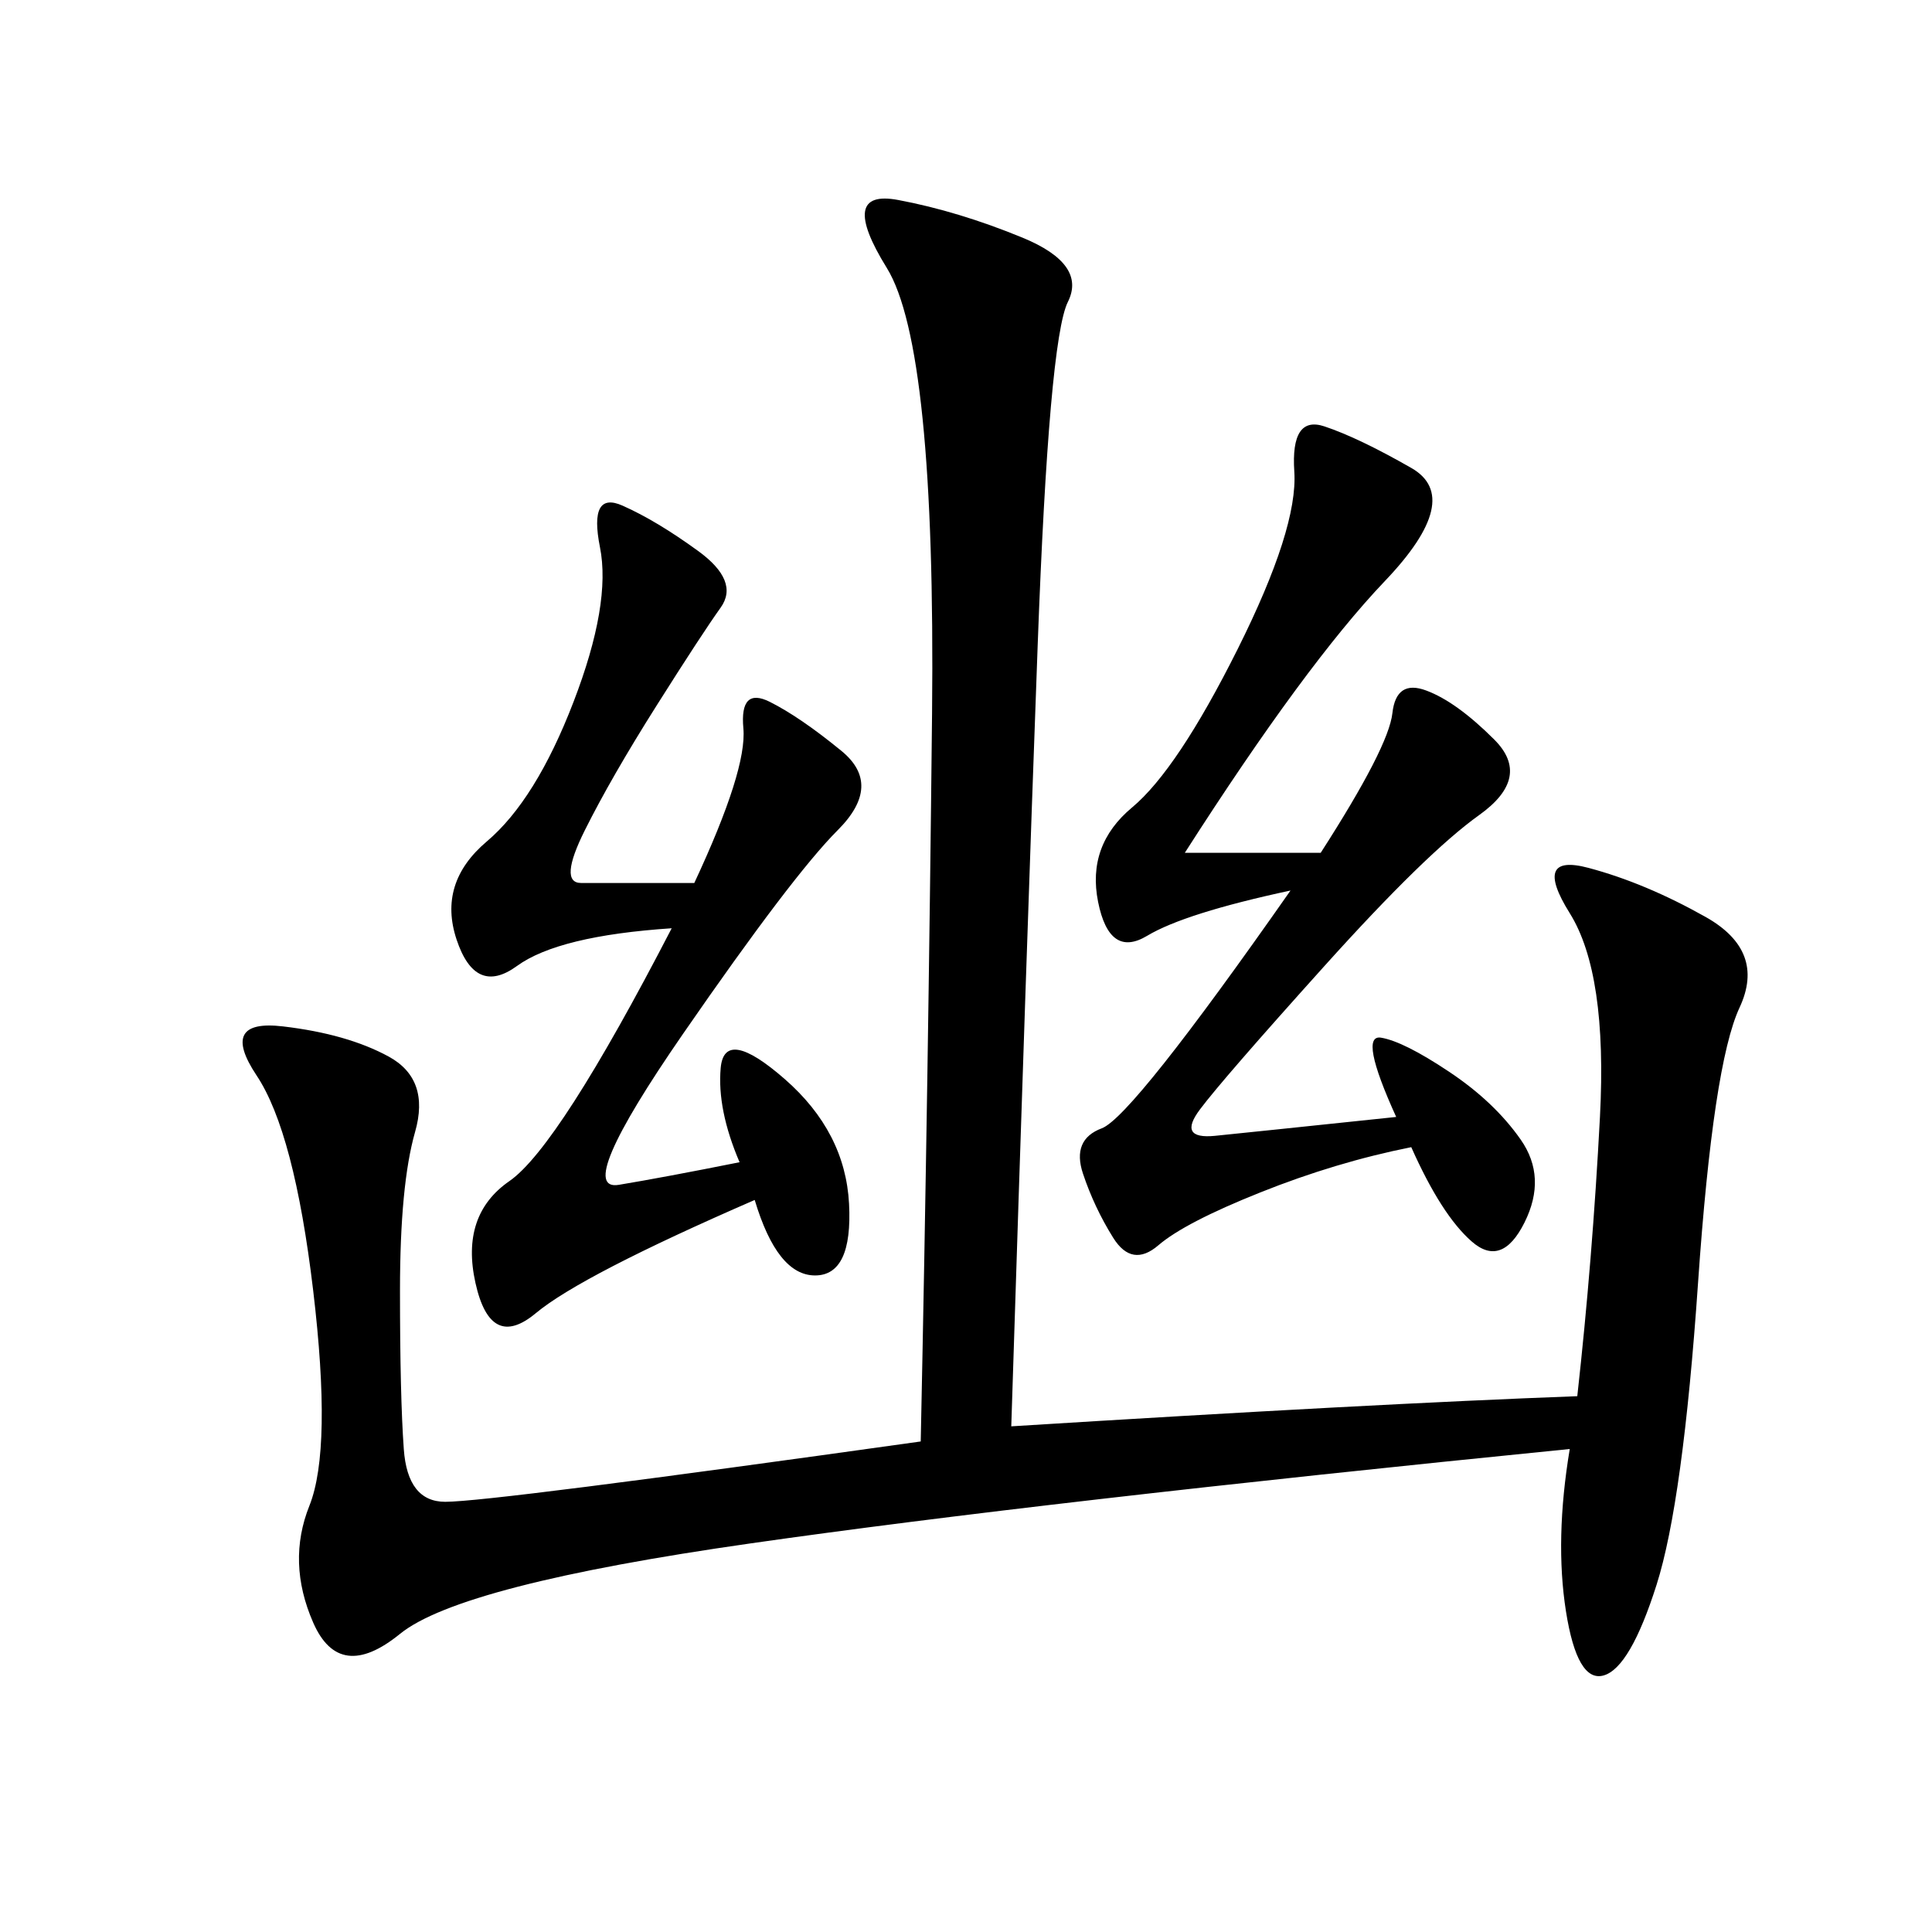 <svg xmlns="http://www.w3.org/2000/svg" xmlns:xlink="http://www.w3.org/1999/xlink" width="300" height="300"><path d="M157.03 221.48Q213.28 217.97 244.92 216.80L244.92 216.80Q247.27 195.70 248.44 173.44Q249.61 151.17 243.75 141.80Q237.89 132.42 246.68 134.77Q255.47 137.11 264.84 142.38Q274.22 147.66 270.12 156.45Q266.02 165.23 263.67 199.22Q261.33 233.20 257.23 246.09Q253.13 258.98 249.02 260.16Q244.92 261.33 243.16 250.20Q241.41 239.06 243.75 225L243.75 225Q161.72 233.20 116.60 239.65Q71.48 246.09 62.11 253.71Q52.73 261.33 48.63 251.95Q44.53 242.58 48.05 233.79Q51.56 225 48.63 200.39Q45.70 175.78 39.84 166.99Q33.98 158.20 43.95 159.38Q53.91 160.55 60.35 164.06Q66.80 167.58 64.45 175.78Q62.11 183.98 62.11 200.39L62.11 200.39Q62.11 216.80 62.70 225Q63.28 233.20 69.14 233.20L69.14 233.20Q76.17 233.20 142.97 223.83L142.97 223.83Q144.14 167.58 144.73 110.74Q145.31 53.91 137.70 41.60Q130.08 29.30 139.45 31.05Q148.83 32.81 158.79 36.91Q168.75 41.02 165.82 46.88Q162.89 52.73 161.13 100.20Q159.38 147.66 157.03 221.48L157.03 221.48ZM183.98 132.42L205.08 132.42Q215.63 116.02 216.21 110.74Q216.80 105.47 221.48 107.23Q226.17 108.98 232.03 114.84Q237.89 120.70 229.69 126.56Q221.48 132.42 205.66 150Q189.84 167.58 186.33 172.27Q182.81 176.95 188.67 176.37Q194.53 175.78 216.80 173.44L216.80 173.44Q210.94 160.55 214.45 161.13Q217.97 161.72 225 166.41Q232.03 171.09 236.13 176.95Q240.23 182.81 236.72 189.84Q233.20 196.88 228.52 192.77Q223.83 188.67 219.14 178.13L219.14 178.13Q207.42 180.47 195.70 185.16Q183.98 189.84 179.88 193.36Q175.78 196.88 172.85 192.19Q169.92 187.50 168.16 182.23Q166.41 176.95 171.09 175.20Q175.78 173.44 200.39 138.28L200.39 138.28Q183.98 141.80 178.13 145.31Q172.27 148.83 170.51 140.04Q168.75 131.25 175.78 125.39Q182.81 119.53 192.19 100.78Q201.56 82.03 200.98 73.24Q200.39 64.45 205.66 66.21Q210.94 67.97 219.14 72.66Q227.34 77.34 215.04 90.23Q202.73 103.13 183.98 132.42L183.98 132.42ZM107.81 137.11Q116.02 119.53 115.43 113.09Q114.84 106.64 119.53 108.98Q124.22 111.33 130.66 116.60Q137.11 121.88 130.08 128.91Q123.05 135.94 106.05 160.55Q89.06 185.16 96.09 183.98Q103.13 182.81 114.84 180.47L114.84 180.47Q111.33 172.27 111.91 165.82Q112.50 159.38 121.88 167.58Q131.25 175.78 131.84 186.91Q132.42 198.05 126.56 198.05L126.56 198.05Q120.70 198.05 117.19 186.33L117.19 186.33Q90.23 198.05 83.20 203.91Q76.17 209.77 73.83 199.22Q71.48 188.67 79.10 183.40Q86.72 178.13 104.30 144.14L104.30 144.14Q86.72 145.31 80.27 150Q73.83 154.69 70.90 145.90Q67.97 137.11 75.59 130.66Q83.20 124.22 89.06 108.98Q94.92 93.75 93.16 84.96Q91.41 76.17 96.68 78.52Q101.95 80.86 108.40 85.55Q114.84 90.23 111.91 94.34Q108.98 98.44 101.95 109.57Q94.92 120.70 90.82 128.91Q86.72 137.11 90.23 137.11L90.23 137.11L107.81 137.11Z"/></svg>